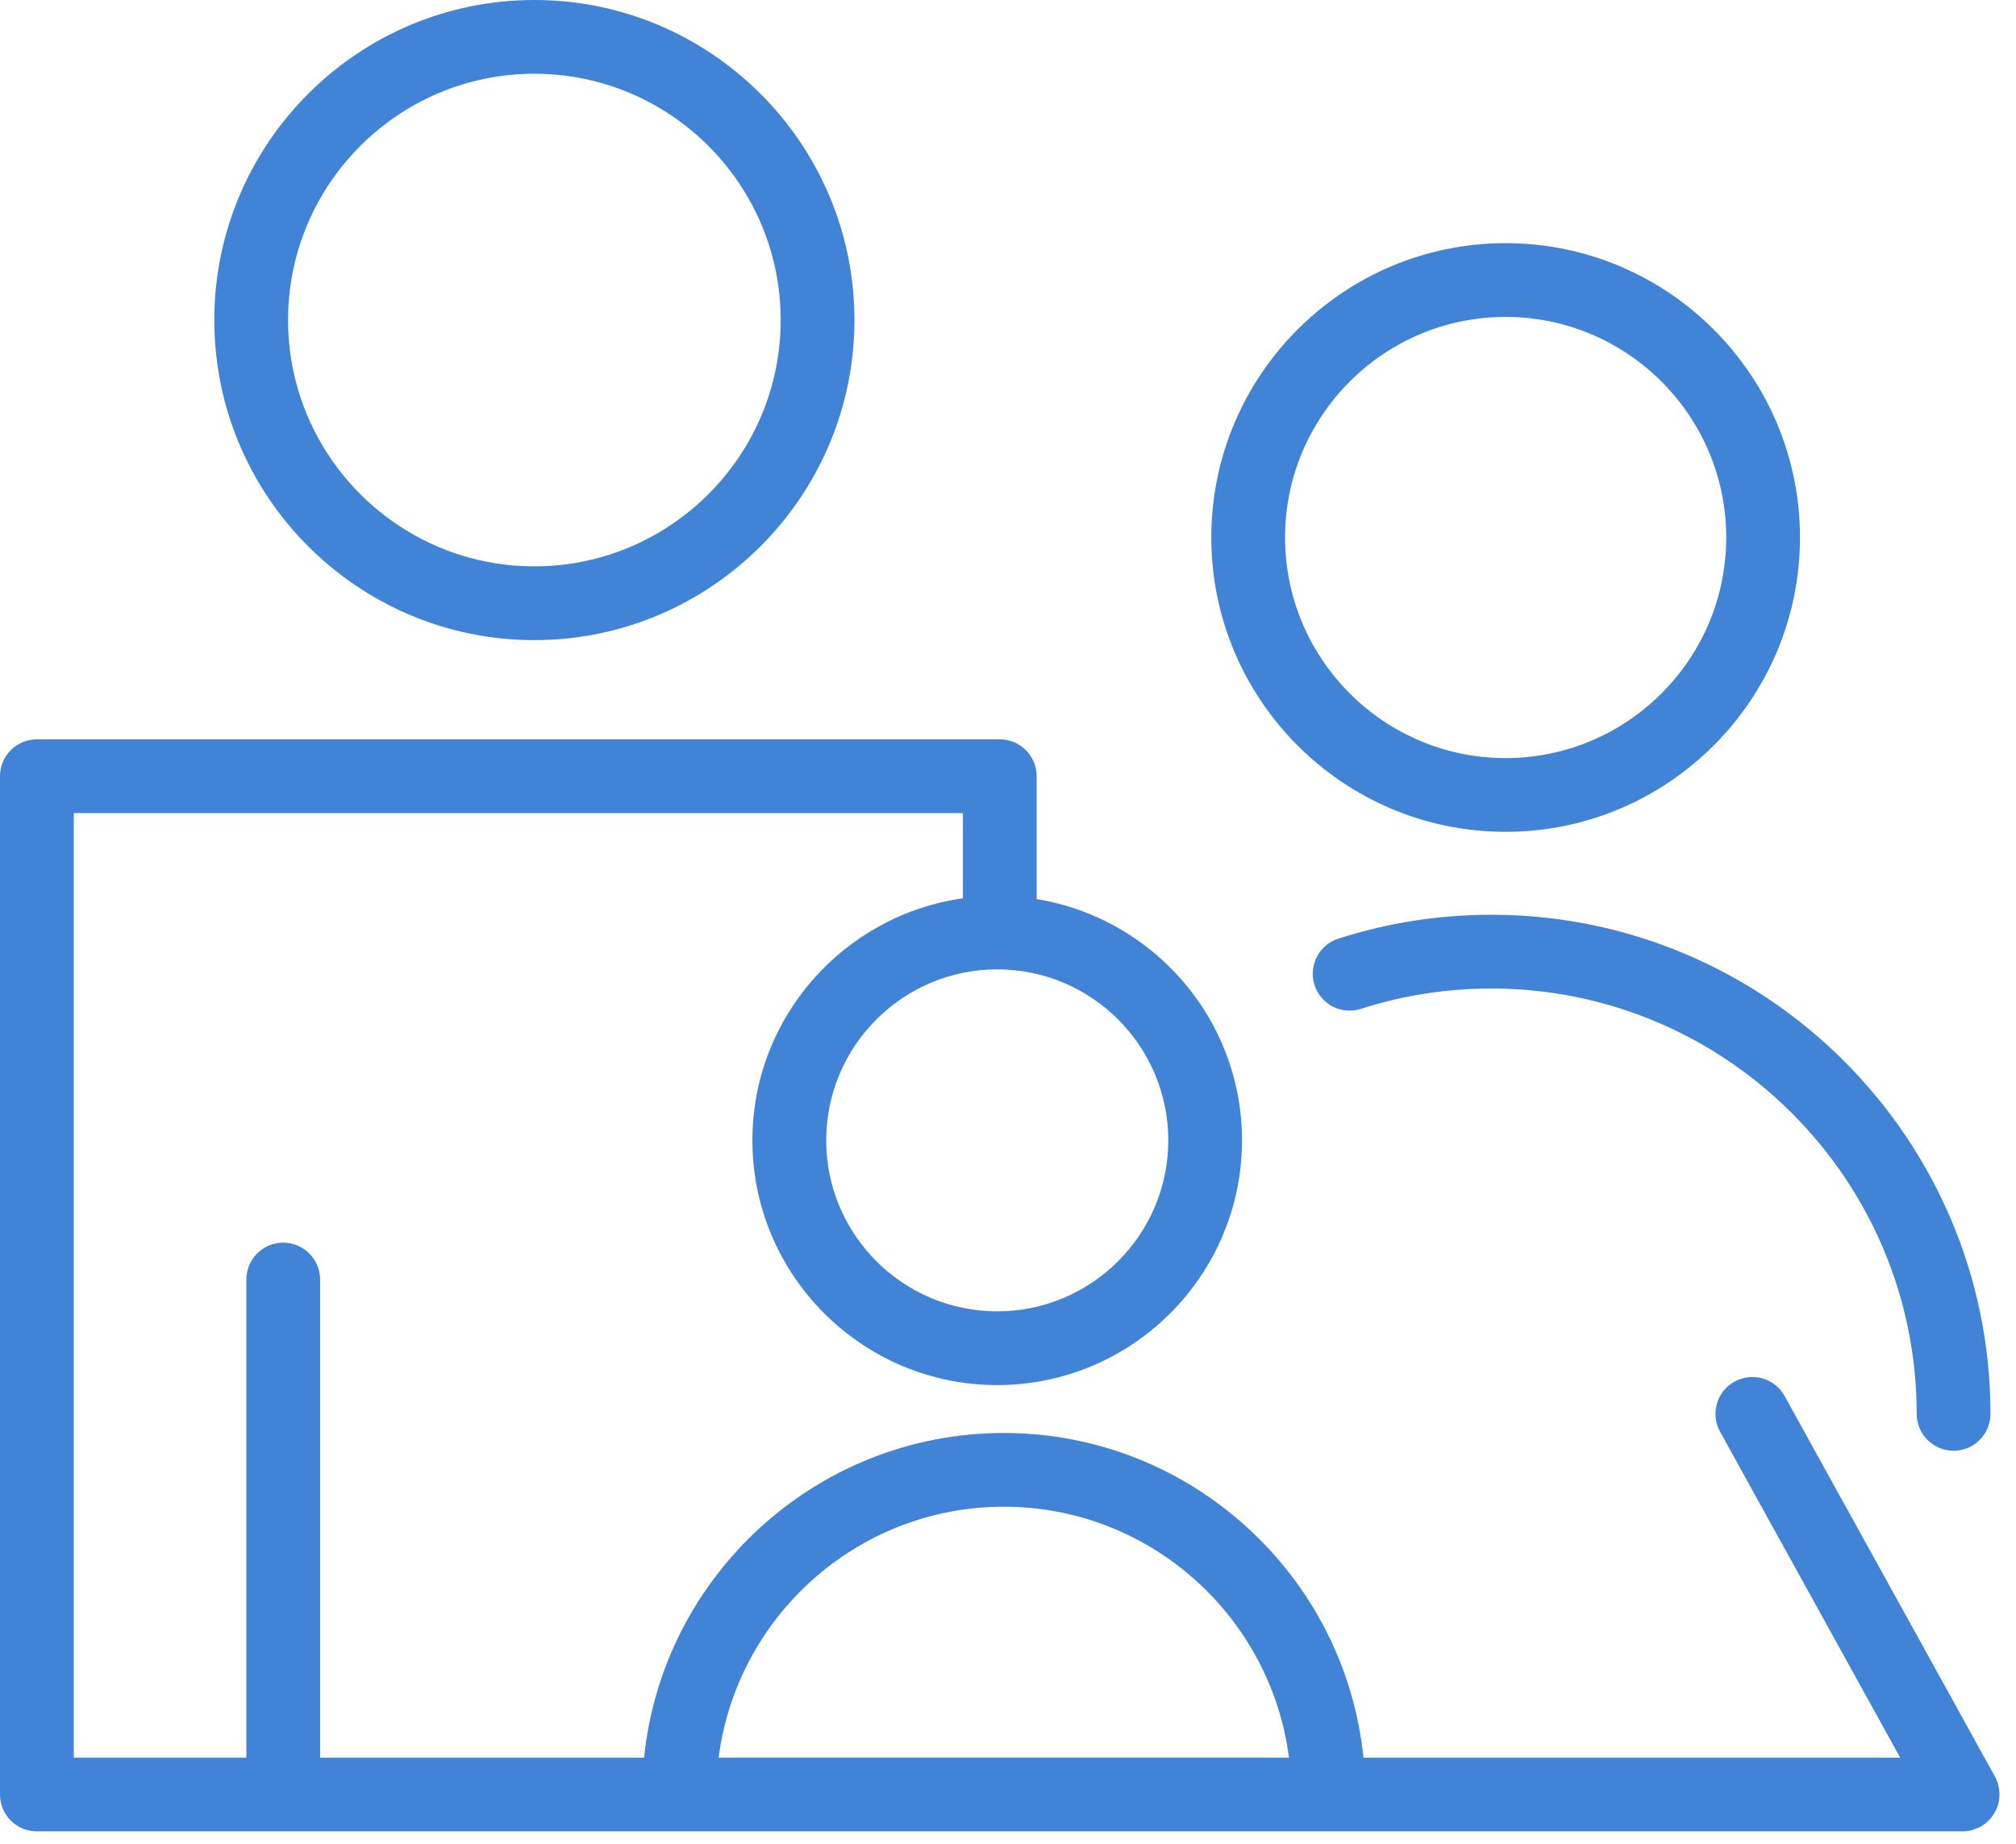 <?xml version="1.0" encoding="UTF-8"?> <svg xmlns="http://www.w3.org/2000/svg" xmlns:xlink="http://www.w3.org/1999/xlink" width="82" height="75" viewBox="0 0 82 75"> <title>roditel</title> <desc>Created using Figma</desc> <g id="Canvas" transform="translate(376 157)"> <g id="roditel"> <g id="Group"> <g id="Vector"> <use xlink:href="#path0_fill" transform="translate(-367.283 -157)" fill="#4183D7"></use> </g> <g id="Vector"> <use xlink:href="#path1_fill" transform="translate(-322.605 -119.788)" fill="#4183D7"></use> </g> <g id="Vector"> <use xlink:href="#path2_fill" transform="translate(-326.73 -147.108)" fill="#4183D7"></use> </g> <g id="Vector"> <use xlink:href="#path3_fill" transform="translate(-376 -126.923)" fill="#4183D7"></use> </g> </g> </g> </g> <defs> <path id="path0_fill" d="M 13.016 26.04C 20.196 26.04 26.037 20.199 26.037 13.019C 26.037 5.841 20.195 1.77636e-15 13.016 1.77636e-15C 5.839 1.77636e-15 4.57764e-08 5.84 4.57764e-08 13.019C 4.57764e-08 20.199 5.839 26.04 13.016 26.04ZM 13.016 3C 18.541 3 23.037 7.494 23.037 13.019C 23.037 18.545 18.541 23.04 13.016 23.04C 7.494 23.04 3 18.544 3 13.019C 3 7.494 7.493 3 13.016 3Z"></path> <path id="path1_fill" d="M 1.042 0.972C 0.253 1.226 -0.181 2.071 0.073 2.859C 0.326 3.647 1.171 4.084 1.96 3.828C 3.668 3.279 5.452 3 7.264 3C 16.804 3 24.566 10.762 24.566 20.304C 24.566 21.133 25.238 21.804 26.066 21.804C 26.894 21.804 27.566 21.133 27.566 20.304C 27.566 9.109 18.459 1.80054e-06 7.264 1.80054e-06C 5.14 0.001 3.047 0.327 1.042 0.972Z"></path> <path id="path2_fill" d="M 11.969 23.947C 18.572 23.947 23.944 18.575 23.944 11.972C 23.944 5.37 18.572 1.98364e-07 11.969 1.98364e-07C 5.369 1.98364e-07 -4.57764e-07 5.371 -4.57764e-07 11.972C -4.57764e-07 18.575 5.369 23.947 11.969 23.947ZM 11.969 3C 16.917 3 20.944 7.025 20.944 11.972C 20.944 16.921 16.918 20.947 11.969 20.947C 7.024 20.947 3 16.921 3 11.972C 3 7.025 7.023 3 11.969 3Z"></path> <path id="path3_fill" d="M 81.282 43.297C 81.308 43.195 81.322 43.091 81.327 42.986C 81.328 42.953 81.327 42.92 81.326 42.887C 81.324 42.799 81.314 42.712 81.296 42.625C 81.29 42.594 81.285 42.563 81.277 42.531C 81.246 42.417 81.206 42.305 81.146 42.198L 72.589 26.714C 72.188 25.987 71.275 25.727 70.551 26.127C 69.826 26.528 69.563 27.44 69.964 28.166L 77.29 41.424L 55.458 41.424C 54.704 34.017 48.43 28.217 40.827 28.217C 33.225 28.217 26.952 34.017 26.198 41.424L 13.02 41.424L 13.02 21.975C 13.02 21.146 12.348 20.475 11.52 20.475C 10.692 20.475 10.02 21.146 10.02 21.975L 10.02 41.424L 3.001 41.424L 3.001 3L 39.166 3L 39.166 6.466C 34.335 7.148 30.604 11.297 30.604 16.312C 30.604 21.802 35.07 26.268 40.56 26.268C 46.051 26.268 50.518 21.802 50.518 16.312C 50.518 11.37 46.894 7.269 42.165 6.498L 42.165 1.5C 42.165 0.671 41.493 -3.35693e-07 40.665 -3.35693e-07L 1.5 -3.35693e-07C 0.672 -3.35693e-07 3.8147e-08 0.671 3.8147e-08 1.5L 3.8147e-08 42.923C 3.8147e-08 43.752 0.672 44.423 1.5 44.423L 79.828 44.423C 79.829 44.423 79.83 44.423 79.832 44.423C 79.959 44.423 80.086 44.406 80.211 44.373C 80.265 44.359 80.313 44.332 80.364 44.312C 80.428 44.287 80.494 44.27 80.557 44.236C 80.561 44.234 80.564 44.231 80.567 44.229C 80.583 44.22 80.597 44.207 80.612 44.198C 80.698 44.145 80.777 44.085 80.849 44.019C 80.875 43.995 80.897 43.969 80.921 43.944C 80.982 43.879 81.036 43.81 81.084 43.736C 81.095 43.718 81.112 43.705 81.123 43.687C 81.129 43.677 81.131 43.665 81.137 43.654C 81.194 43.551 81.242 43.444 81.274 43.332C 81.279 43.319 81.28 43.308 81.282 43.297ZM 47.52 16.312C 47.52 20.147 44.399 23.268 40.562 23.268C 36.726 23.268 33.606 20.148 33.606 16.312C 33.606 12.476 36.726 9.356 40.562 9.356C 44.399 9.356 47.52 12.476 47.52 16.312ZM 40.828 31.216C 46.774 31.216 51.688 35.675 52.428 41.423L 29.23 41.423C 29.97 35.675 34.883 31.216 40.828 31.216Z"></path> </defs> </svg> 